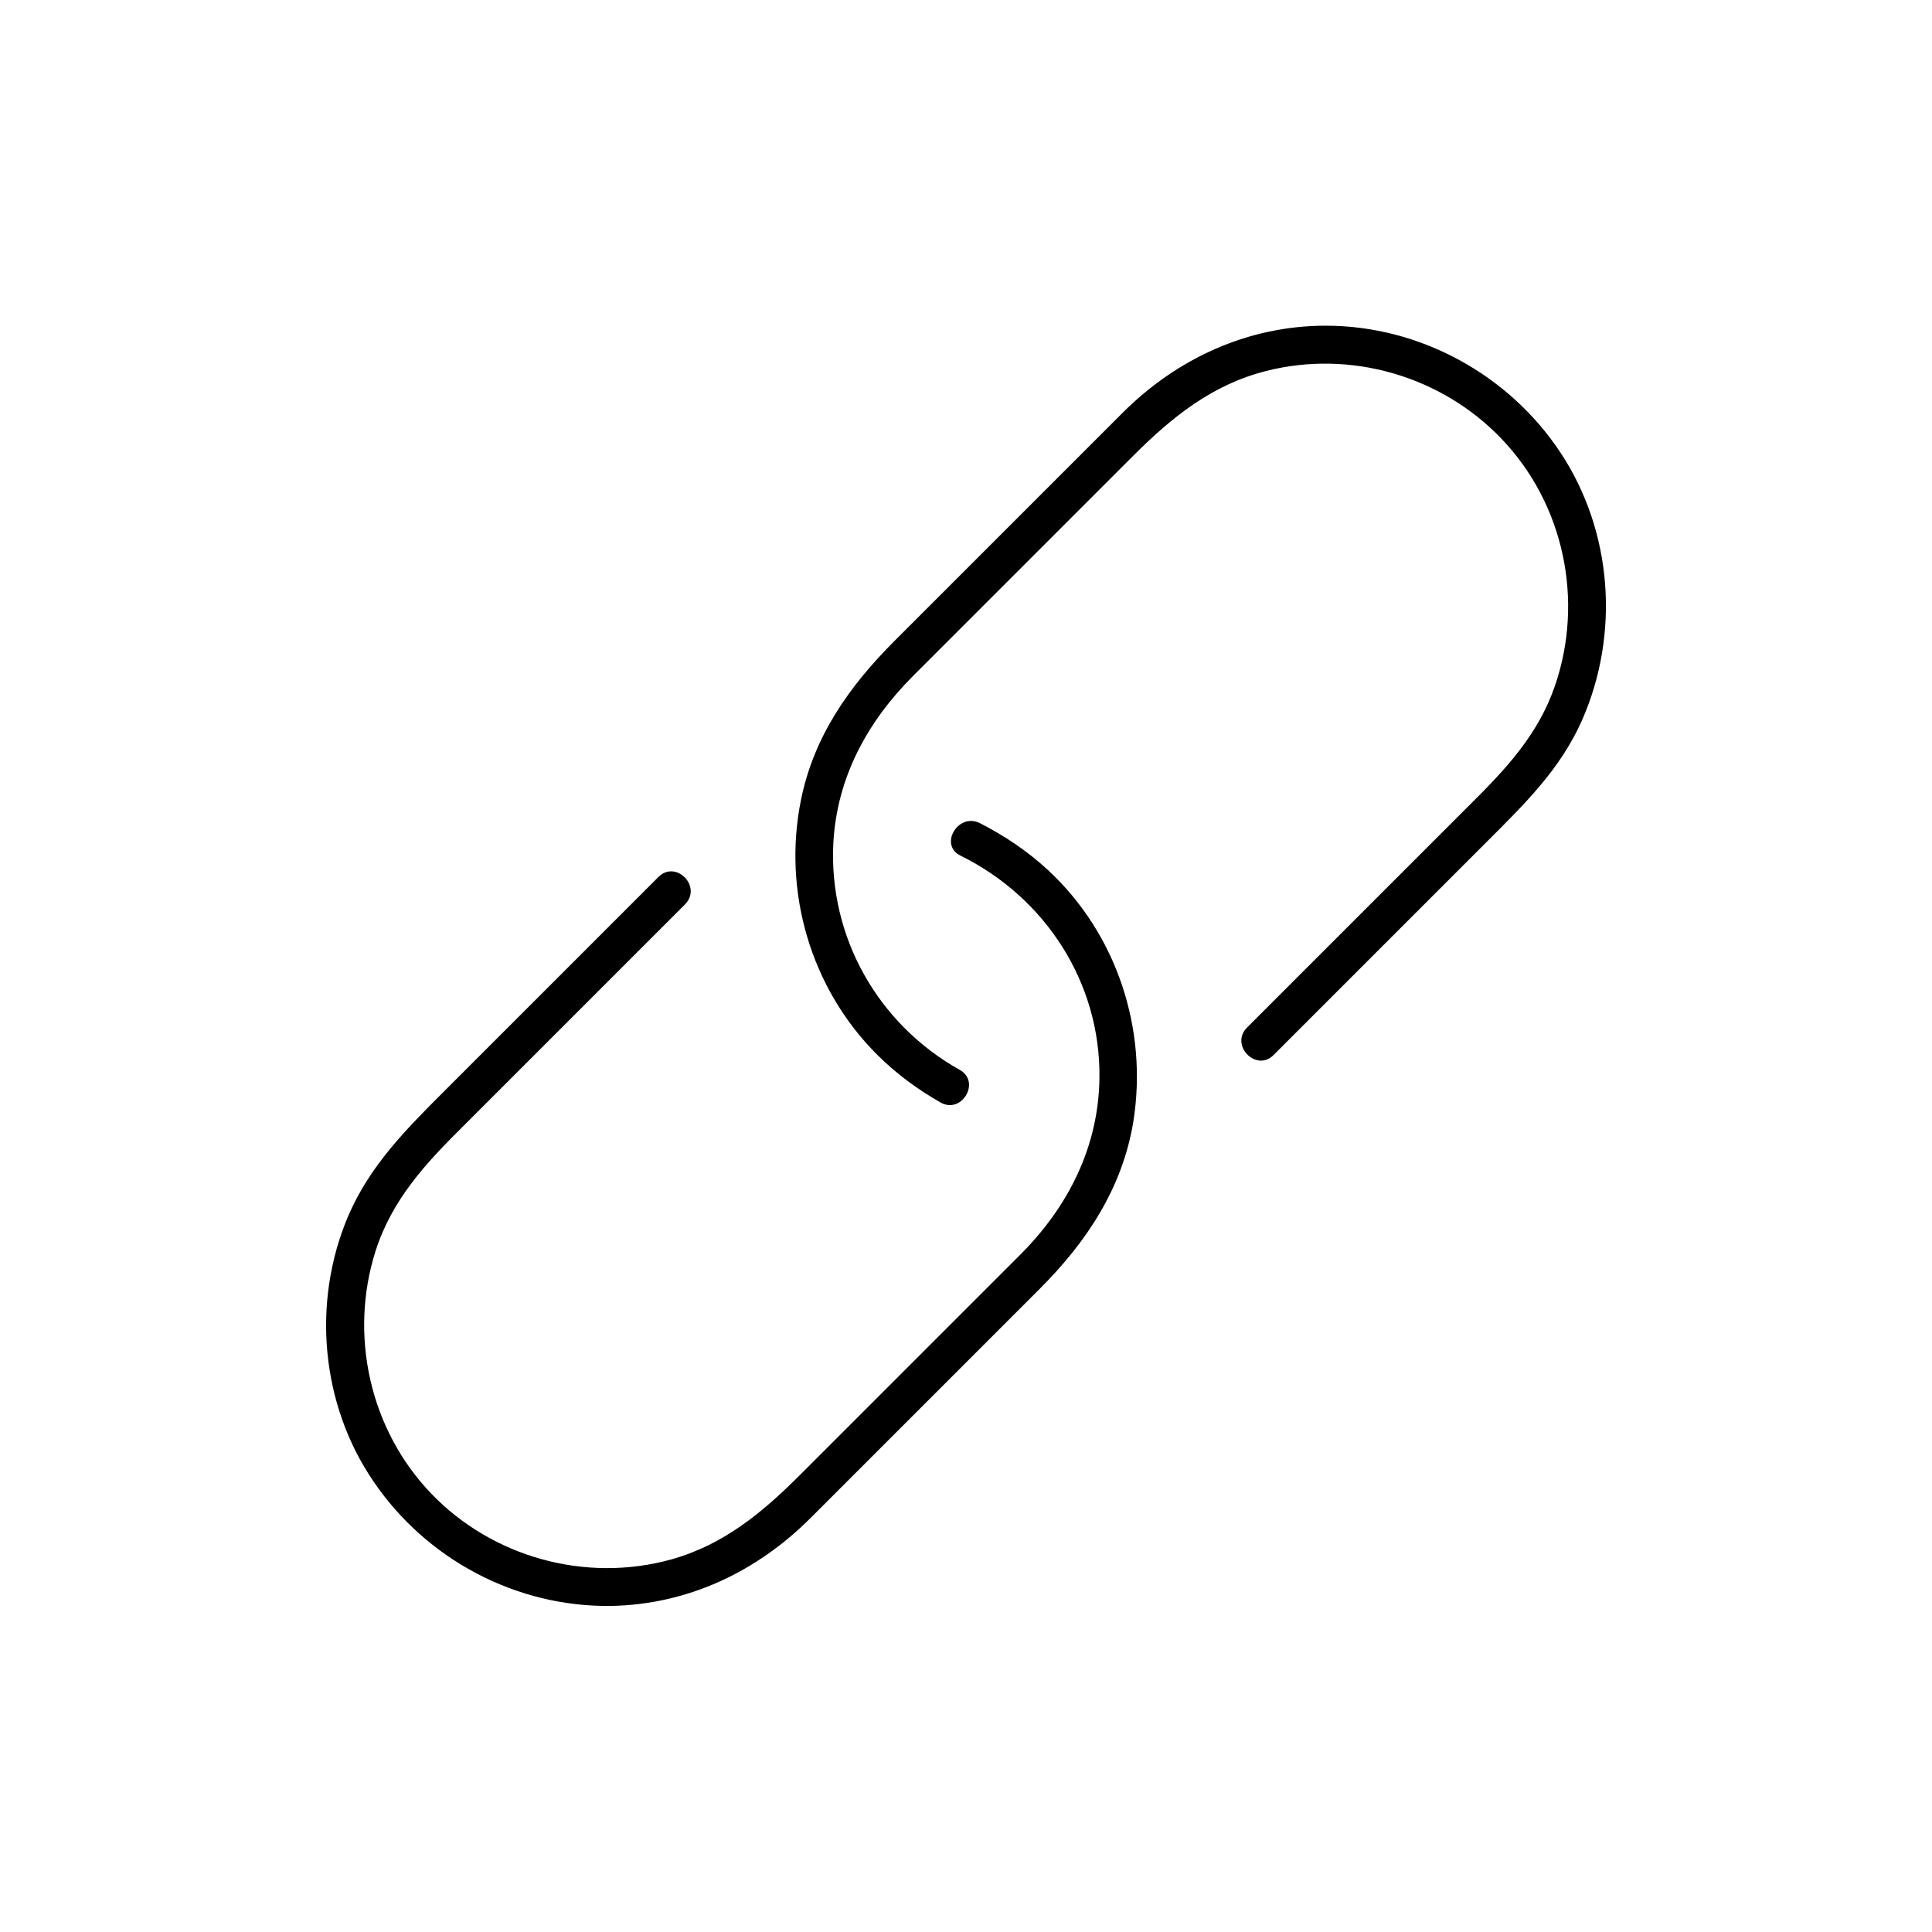 <?xml version="1.0" encoding="UTF-8"?>
<!-- Uploaded to: ICON Repo, www.svgrepo.com, Generator: ICON Repo Mixer Tools -->
<svg fill="#000000" width="800px" height="800px" version="1.1" viewBox="144 144 512 512" xmlns="http://www.w3.org/2000/svg">
 <g>
  <path d="m481.52 423.58 56.527-56.527c9.773-9.773 19.445-19.145 25.191-32.145 10.078-22.871 8.16-50.078-5.742-71.039-13.703-20.656-37.281-33.555-62.172-33.555-20.555 0-39.398 8.664-53.809 23.074-20.152 20.152-40.305 40.305-60.457 60.457-11.891 11.891-21.363 25.191-24.789 42.117-4.938 24.383 2.621 50.078 20.254 67.609 4.938 4.938 10.68 9.168 16.727 12.594 5.644 3.223 10.781-5.543 5.039-8.664-21.562-12.09-34.66-35.066-33.453-59.953 0.906-17.434 8.969-32.242 21.16-44.438 19.445-19.445 38.895-38.895 58.34-58.34 10.176-10.176 20.859-18.844 35.266-22.469 22.27-5.644 46.352 1.309 62.27 17.938 16.625 17.332 21.965 42.926 14.207 65.496-4.434 13-13.199 22.27-22.672 31.641-19.648 19.648-39.297 39.297-58.945 58.945-4.629 4.738 2.523 11.891 7.059 7.258z"/>
  <path d="m318.48 376.42c-18.941 18.941-37.785 37.785-56.73 56.73-10.078 10.078-19.75 19.75-25.492 33.152-9.672 22.773-7.254 49.879 6.75 70.332 14.105 20.758 37.988 33.352 63.078 32.949 20.254-0.402 38.492-9.07 52.699-23.277l60.758-60.758c12.395-12.395 21.867-26.602 24.789-44.234 3.93-24.484-4.332-49.777-22.57-66.703-5.441-5.039-11.586-9.168-18.137-12.496-5.742-2.82-10.883 5.844-5.039 8.664 22.469 11.082 37.082 33.656 36.777 58.844-0.203 18.238-8.262 34.16-20.957 46.855-19.445 19.445-38.793 38.793-58.242 58.242-9.977 9.977-20.254 18.641-34.359 22.57-22.672 6.246-47.359-0.605-63.582-17.531-16.223-16.93-21.766-41.918-14.711-64.184 4.332-13.602 13.301-23.277 23.074-32.949 19.648-19.648 39.297-39.297 58.945-58.945 4.641-4.746-2.414-11.898-7.051-7.262z"/>
 </g>
</svg>